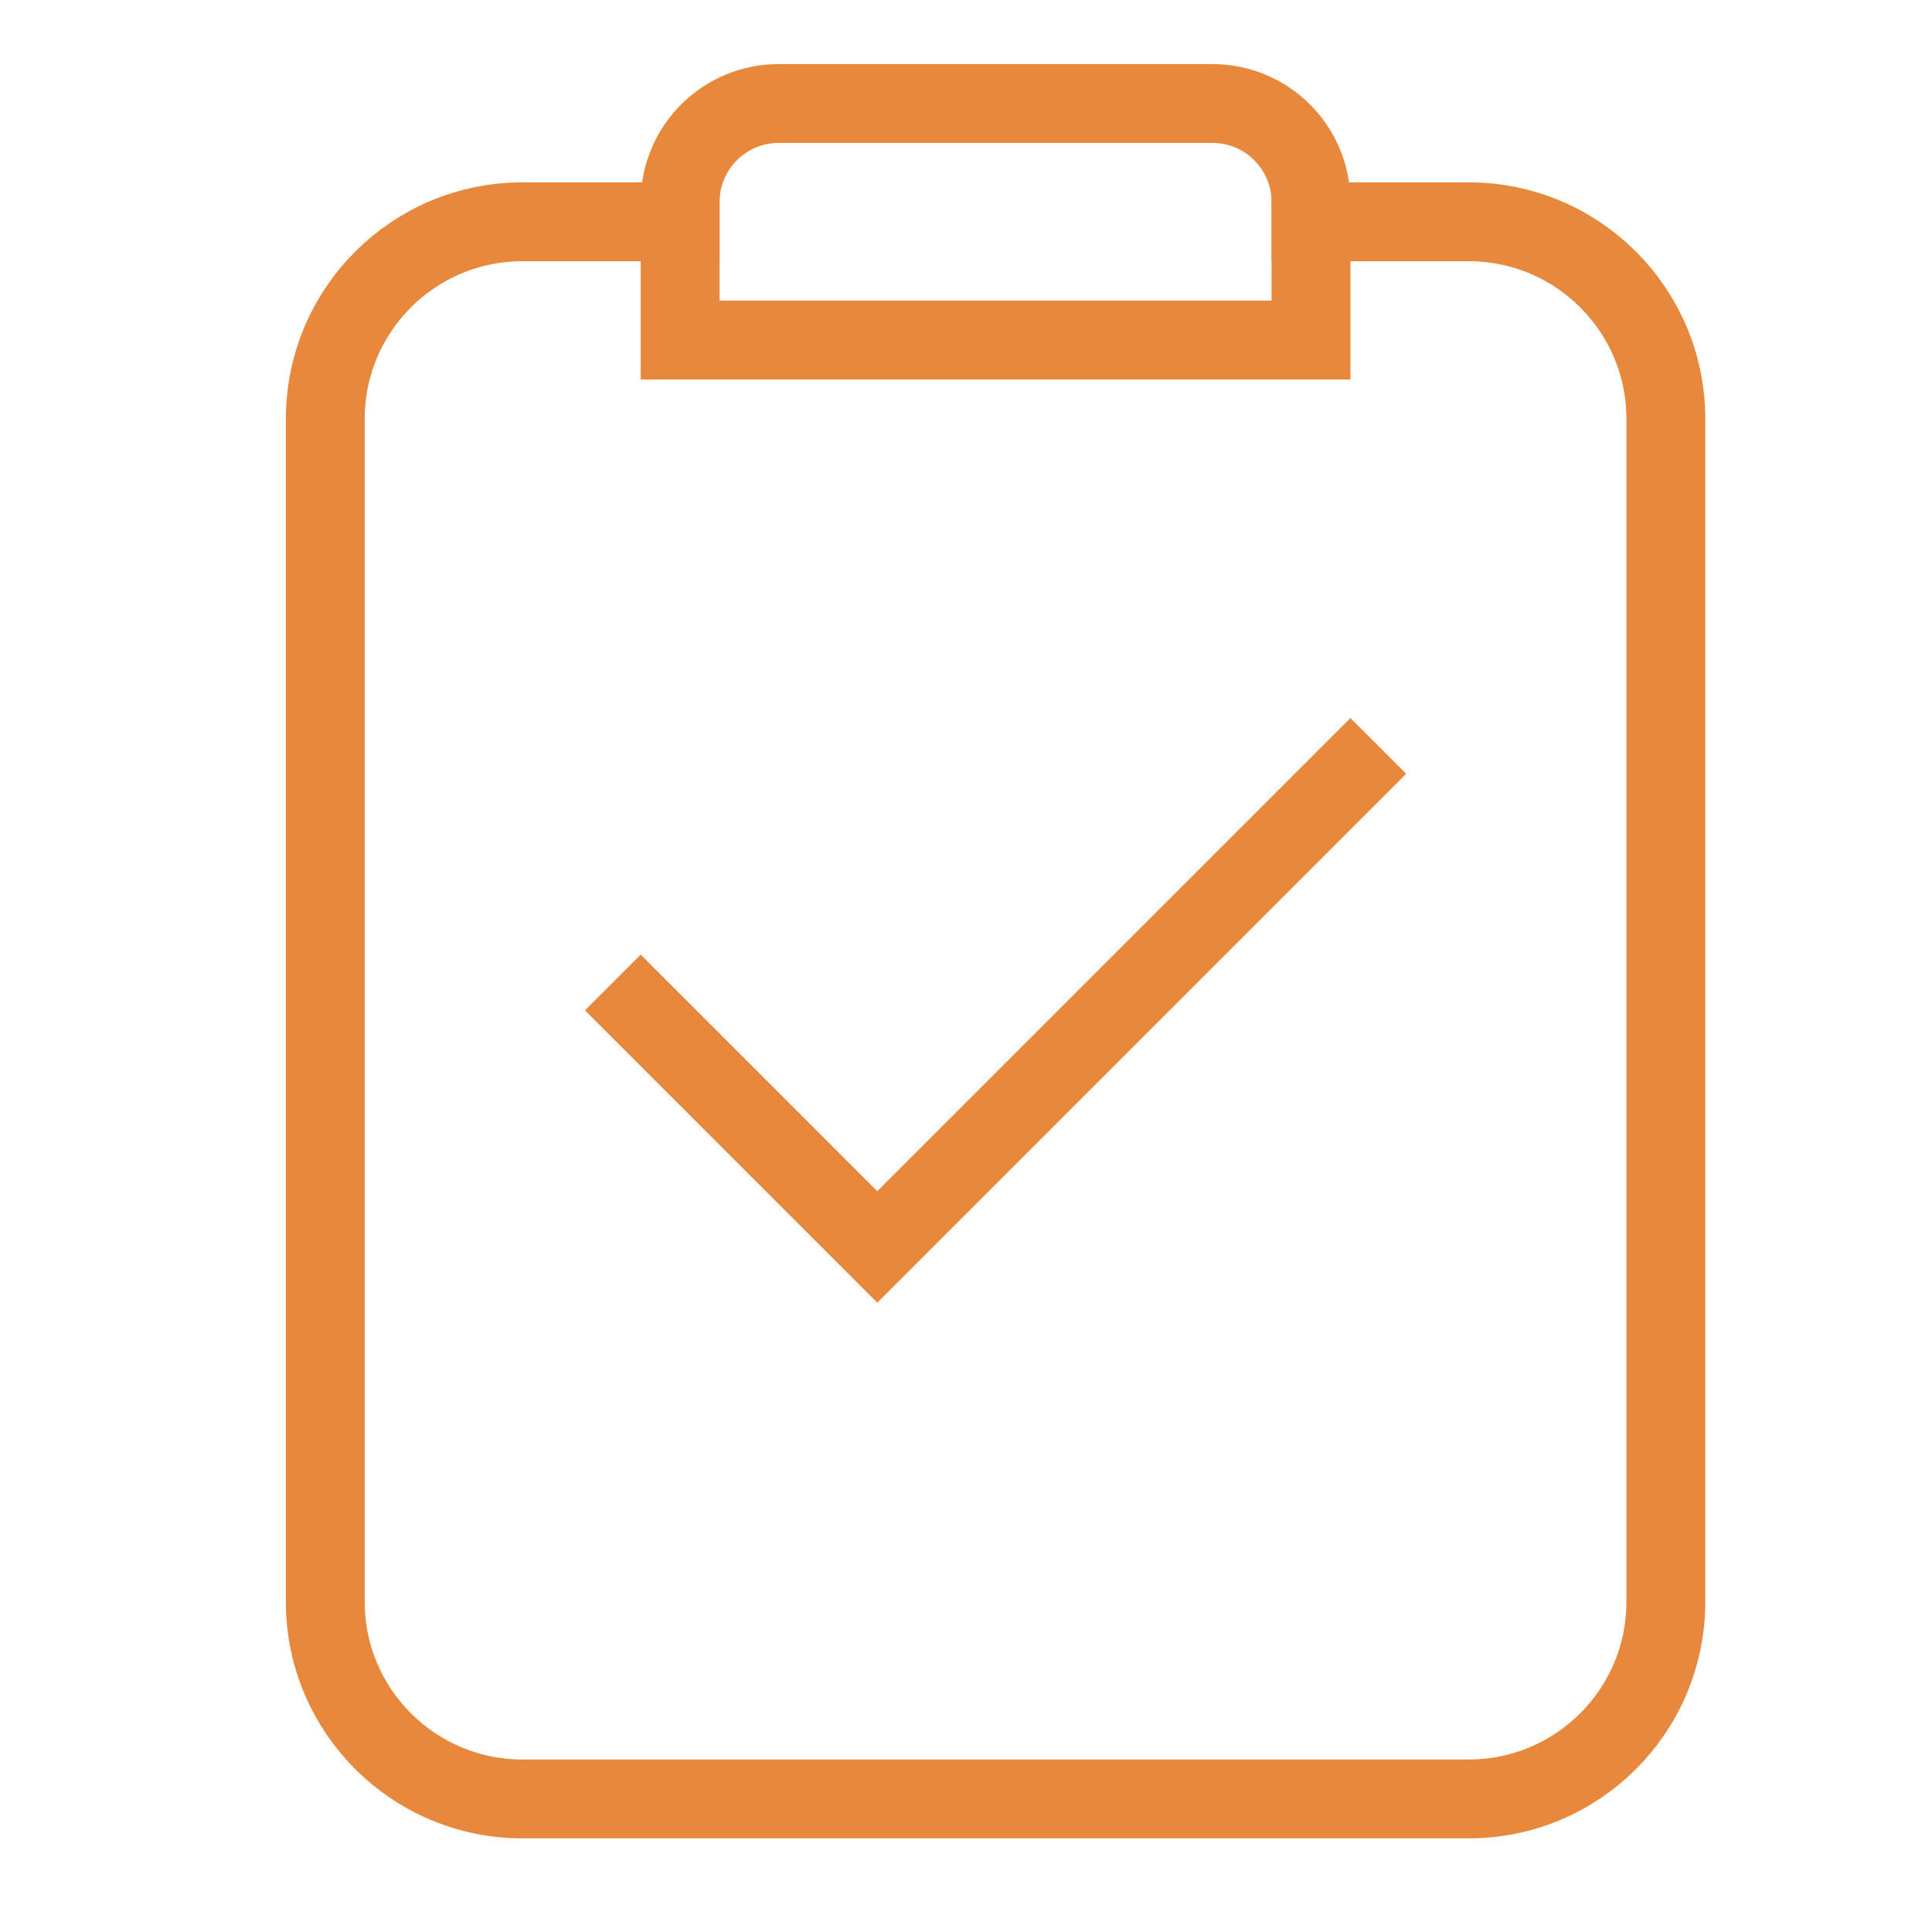 <?xml version="1.0" encoding="UTF-8"?>
<svg xmlns="http://www.w3.org/2000/svg" width="49" height="49" viewBox="0 0 49 49" fill="none">
  <path d="M16.25 25.625L22.25 31.625L34.25 19.625" stroke="#E7883C" stroke-width="2" stroke-miterlimit="10" stroke-linecap="square"></path>
  <path d="M17.25 5.625H13.25C10.489 5.625 8.25 7.864 8.25 10.625V40.625C8.25 43.386 10.489 45.625 13.25 45.625H37.25C40.011 45.625 42.25 43.386 42.25 40.625V10.625C42.25 7.864 40.011 5.625 37.25 5.625H33.25" stroke="#E7883C" stroke-width="2" stroke-miterlimit="10" stroke-linecap="square"></path>
  <path d="M17.25 8.625V5.125C17.25 3.744 18.369 2.625 19.75 2.625H30.75C32.131 2.625 33.25 3.744 33.25 5.125V8.625H17.25Z" stroke="#E7883C" stroke-width="2" stroke-miterlimit="10" stroke-linecap="square"></path>
</svg>
